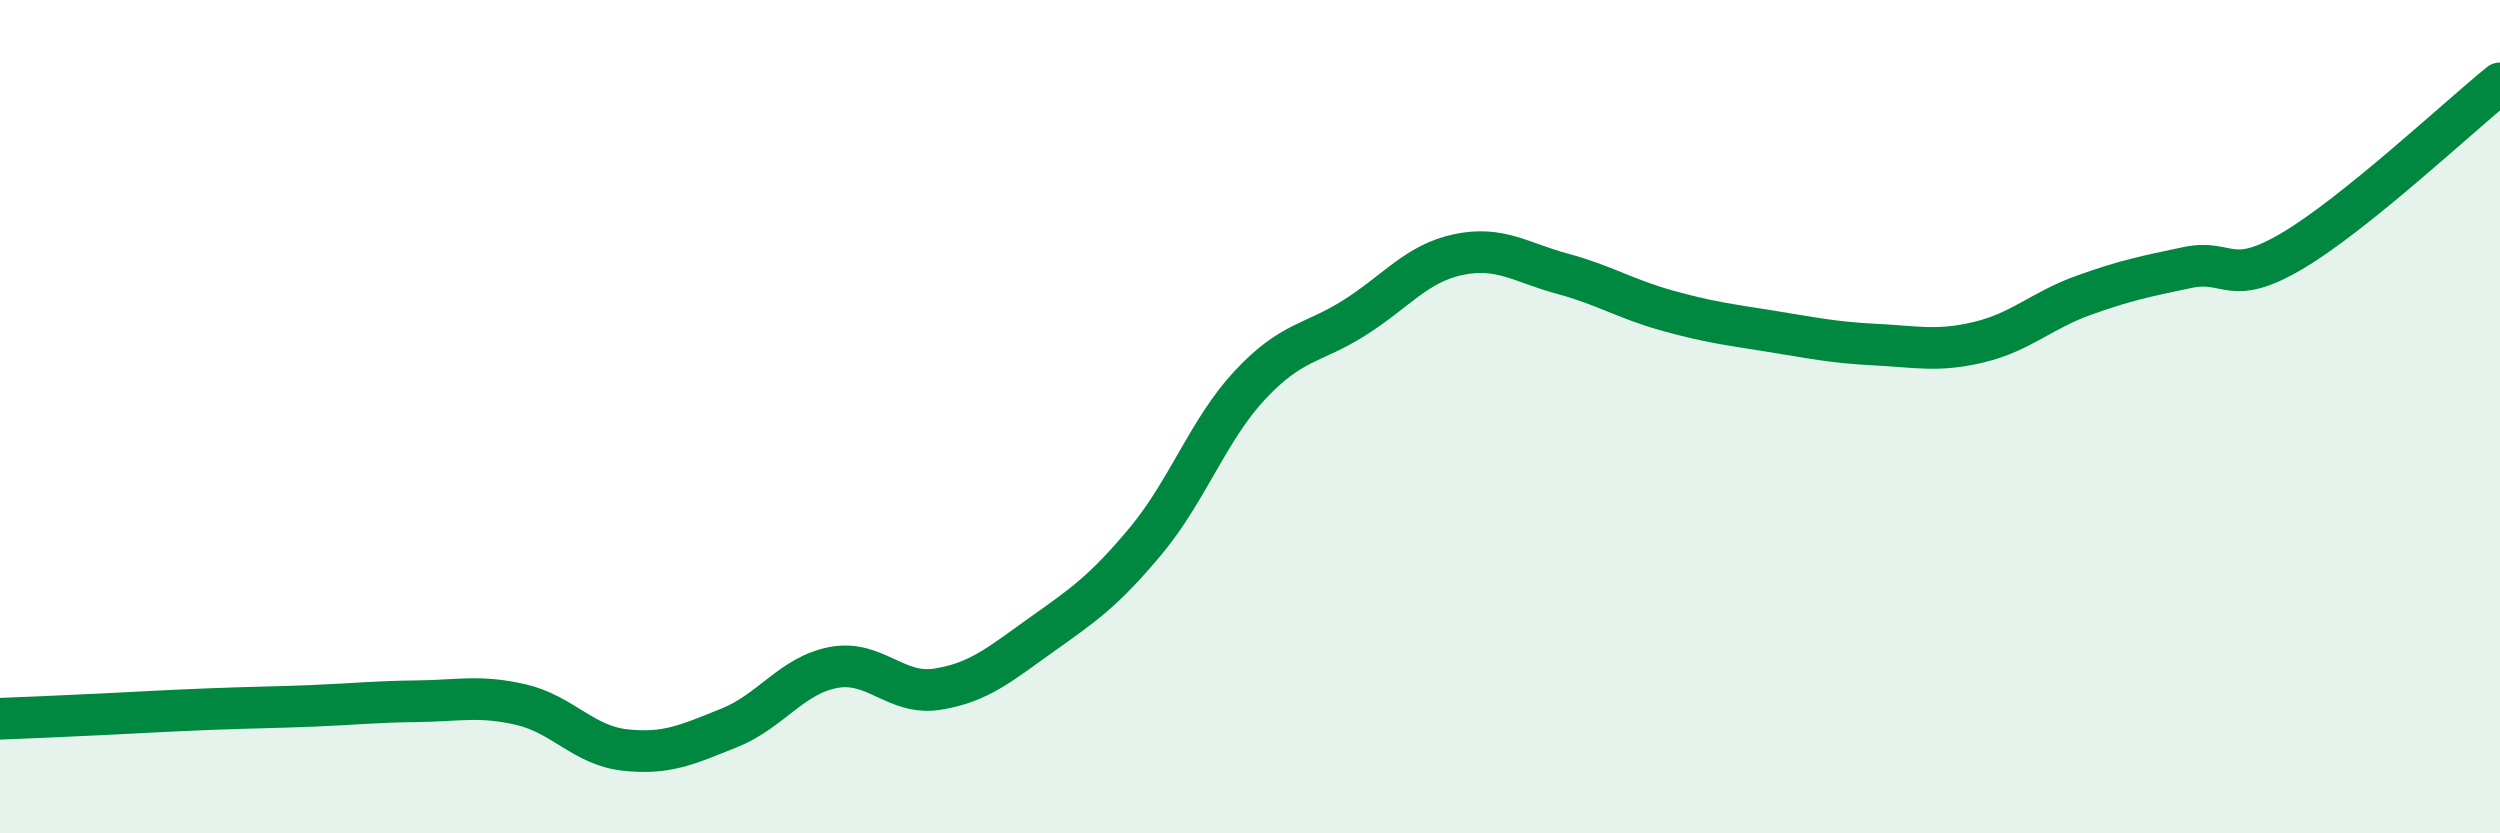 
    <svg width="60" height="20" viewBox="0 0 60 20" xmlns="http://www.w3.org/2000/svg">
      <path
        d="M 0,17.25 C 0.5,17.23 1.5,17.19 2.5,17.14 C 3.5,17.09 4,17.06 5,17.02 C 6,16.98 6.5,16.98 7.5,16.94 C 8.5,16.9 9,16.84 10,16.83 C 11,16.82 11.5,16.68 12.5,16.91 C 13.5,17.14 14,17.89 15,18 C 16,18.11 16.5,17.87 17.5,17.47 C 18.5,17.07 19,16.21 20,16.02 C 21,15.83 21.5,16.7 22.5,16.54 C 23.5,16.38 24,15.94 25,15.23 C 26,14.52 26.5,14.18 27.5,12.98 C 28.5,11.78 29,10.31 30,9.24 C 31,8.17 31.5,8.26 32.5,7.63 C 33.5,7 34,6.32 35,6.11 C 36,5.9 36.5,6.3 37.5,6.57 C 38.5,6.84 39,7.17 40,7.45 C 41,7.73 41.5,7.79 42.5,7.95 C 43.5,8.11 44,8.22 45,8.27 C 46,8.32 46.5,8.45 47.5,8.21 C 48.5,7.97 49,7.45 50,7.09 C 51,6.73 51.5,6.63 52.5,6.42 C 53.5,6.21 53.5,6.91 55,6.03 C 56.5,5.15 59,2.81 60,2L60 20L0 20Z"
        fill="#008740"
        opacity="0.1"
        stroke-linecap="round"
        stroke-linejoin="round"
      />
      <path
        d="M 0,17.25 C 0.5,17.23 1.5,17.19 2.5,17.14 C 3.5,17.09 4,17.06 5,17.02 C 6,16.98 6.5,16.98 7.5,16.94 C 8.5,16.9 9,16.84 10,16.83 C 11,16.82 11.5,16.68 12.5,16.91 C 13.5,17.14 14,17.89 15,18 C 16,18.11 16.5,17.87 17.5,17.47 C 18.5,17.07 19,16.21 20,16.02 C 21,15.83 21.5,16.7 22.5,16.54 C 23.5,16.38 24,15.94 25,15.23 C 26,14.52 26.5,14.18 27.5,12.98 C 28.5,11.78 29,10.31 30,9.24 C 31,8.17 31.5,8.26 32.5,7.63 C 33.5,7 34,6.32 35,6.11 C 36,5.9 36.5,6.3 37.5,6.57 C 38.5,6.84 39,7.17 40,7.45 C 41,7.73 41.5,7.79 42.5,7.95 C 43.5,8.11 44,8.22 45,8.27 C 46,8.32 46.5,8.45 47.5,8.21 C 48.5,7.97 49,7.45 50,7.09 C 51,6.73 51.5,6.63 52.5,6.42 C 53.5,6.21 53.5,6.91 55,6.03 C 56.5,5.15 59,2.81 60,2"
        stroke="#008740"
        stroke-width="1"
        fill="none"
        stroke-linecap="round"
        stroke-linejoin="round"
      />
    </svg>
  